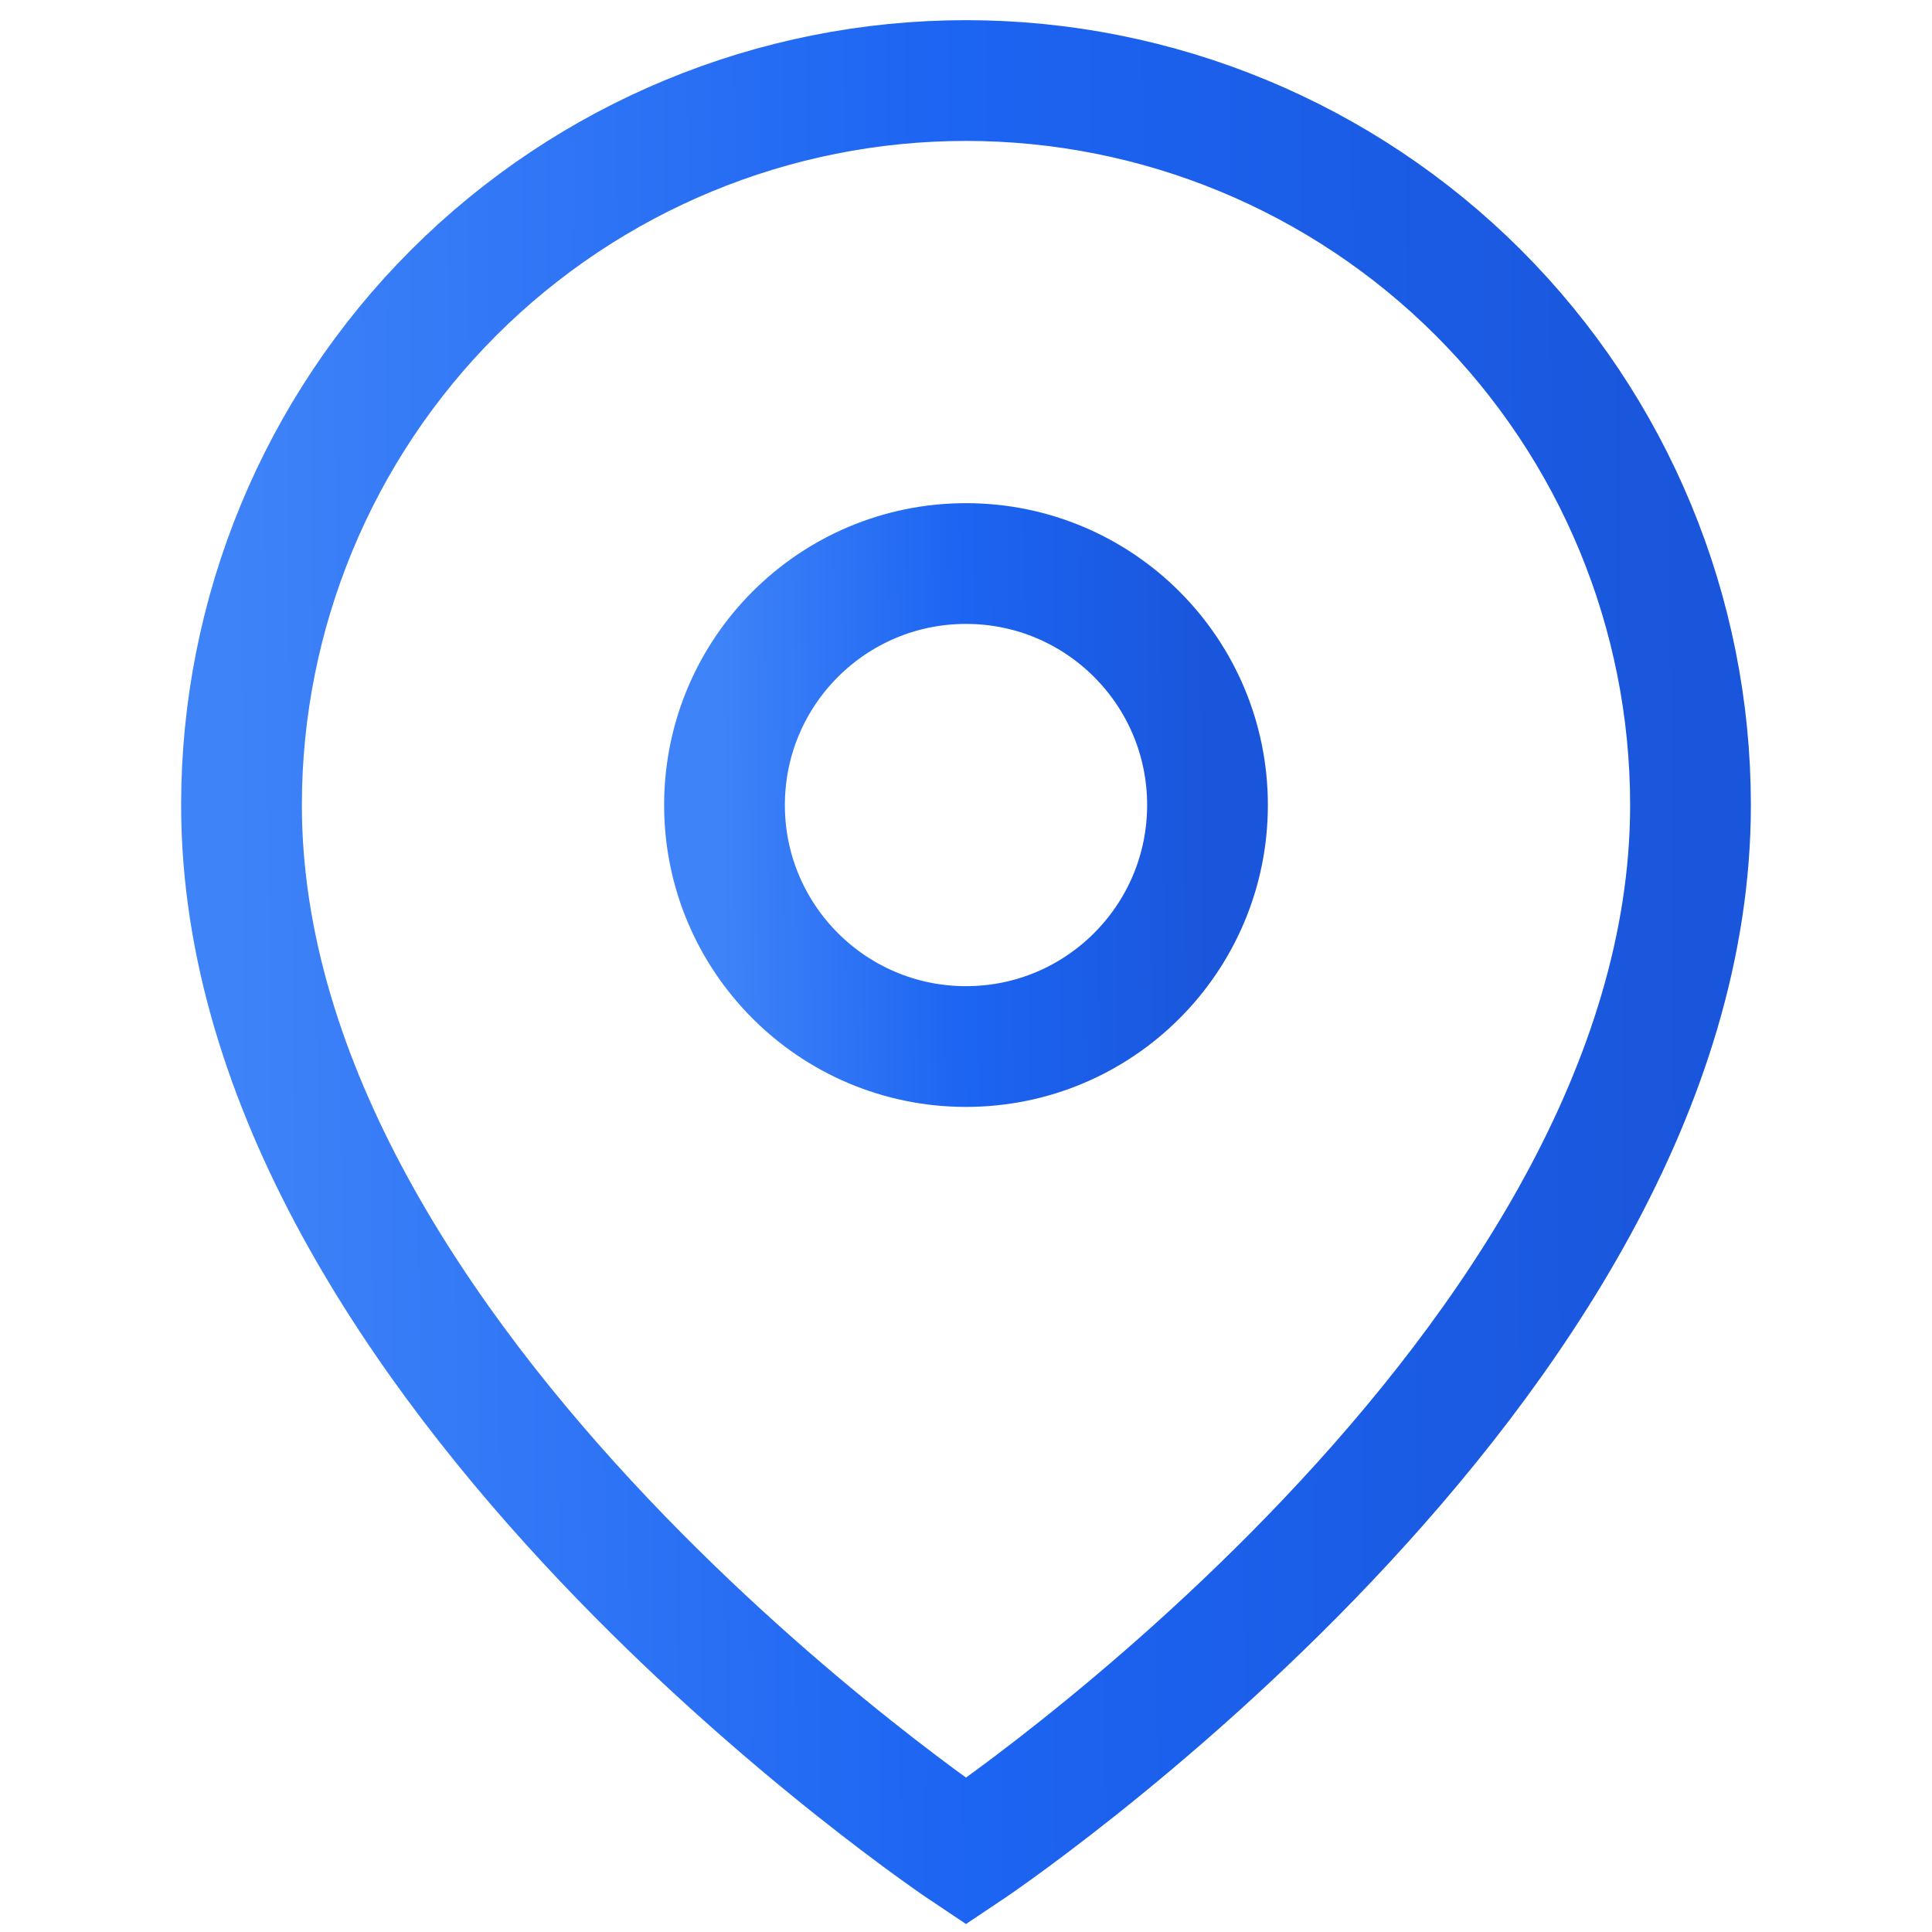 <svg width="16" height="16" viewBox="0 0 16 16" fill="none" xmlns="http://www.w3.org/2000/svg">
<g clip-path="url(#clip0_284_395)">
<path d="M14 6.667C14 11.333 8 15.333 8 15.333C8 15.333 2 11.333 2 6.667C2 5.075 2.632 3.549 3.757 2.424C4.883 1.299 6.409 0.667 8 0.667C9.591 0.667 11.117 1.299 12.243 2.424C13.368 3.549 14 5.075 14 6.667Z" stroke="url(#paint0_linear_284_395)" strokeWidth="1.5" strokeLinecap="round" strokeLinejoin="round"/>
<path d="M8 8.667C9.105 8.667 10 7.771 10 6.667C10 5.562 9.105 4.667 8 4.667C6.895 4.667 6 5.562 6 6.667C6 7.771 6.895 8.667 8 8.667Z" stroke="url(#paint1_linear_284_395)" strokeWidth="1.5" strokeLinecap="round" strokeLinejoin="round"/>
</g>
<defs>
<linearGradient id="paint0_linear_284_395" x1="2" y1="15.333" x2="14.13" y2="15.225" gradientUnits="userSpaceOnUse">
<stop stop-color="#3F83F8"/>
<stop offset="0.501" stop-color="#1C64F2"/>
<stop offset="1" stop-color="#1A56DB"/>
</linearGradient>
<linearGradient id="paint1_linear_284_395" x1="6" y1="8.667" x2="10.043" y2="8.622" gradientUnits="userSpaceOnUse">
<stop stop-color="#3F83F8"/>
<stop offset="0.501" stop-color="#1C64F2"/>
<stop offset="1" stop-color="#1A56DB"/>
</linearGradient>
<clipPath id="clip0_284_395">
<rect width="16" height="16" fill="white"/>
</clipPath>
</defs>
</svg>
